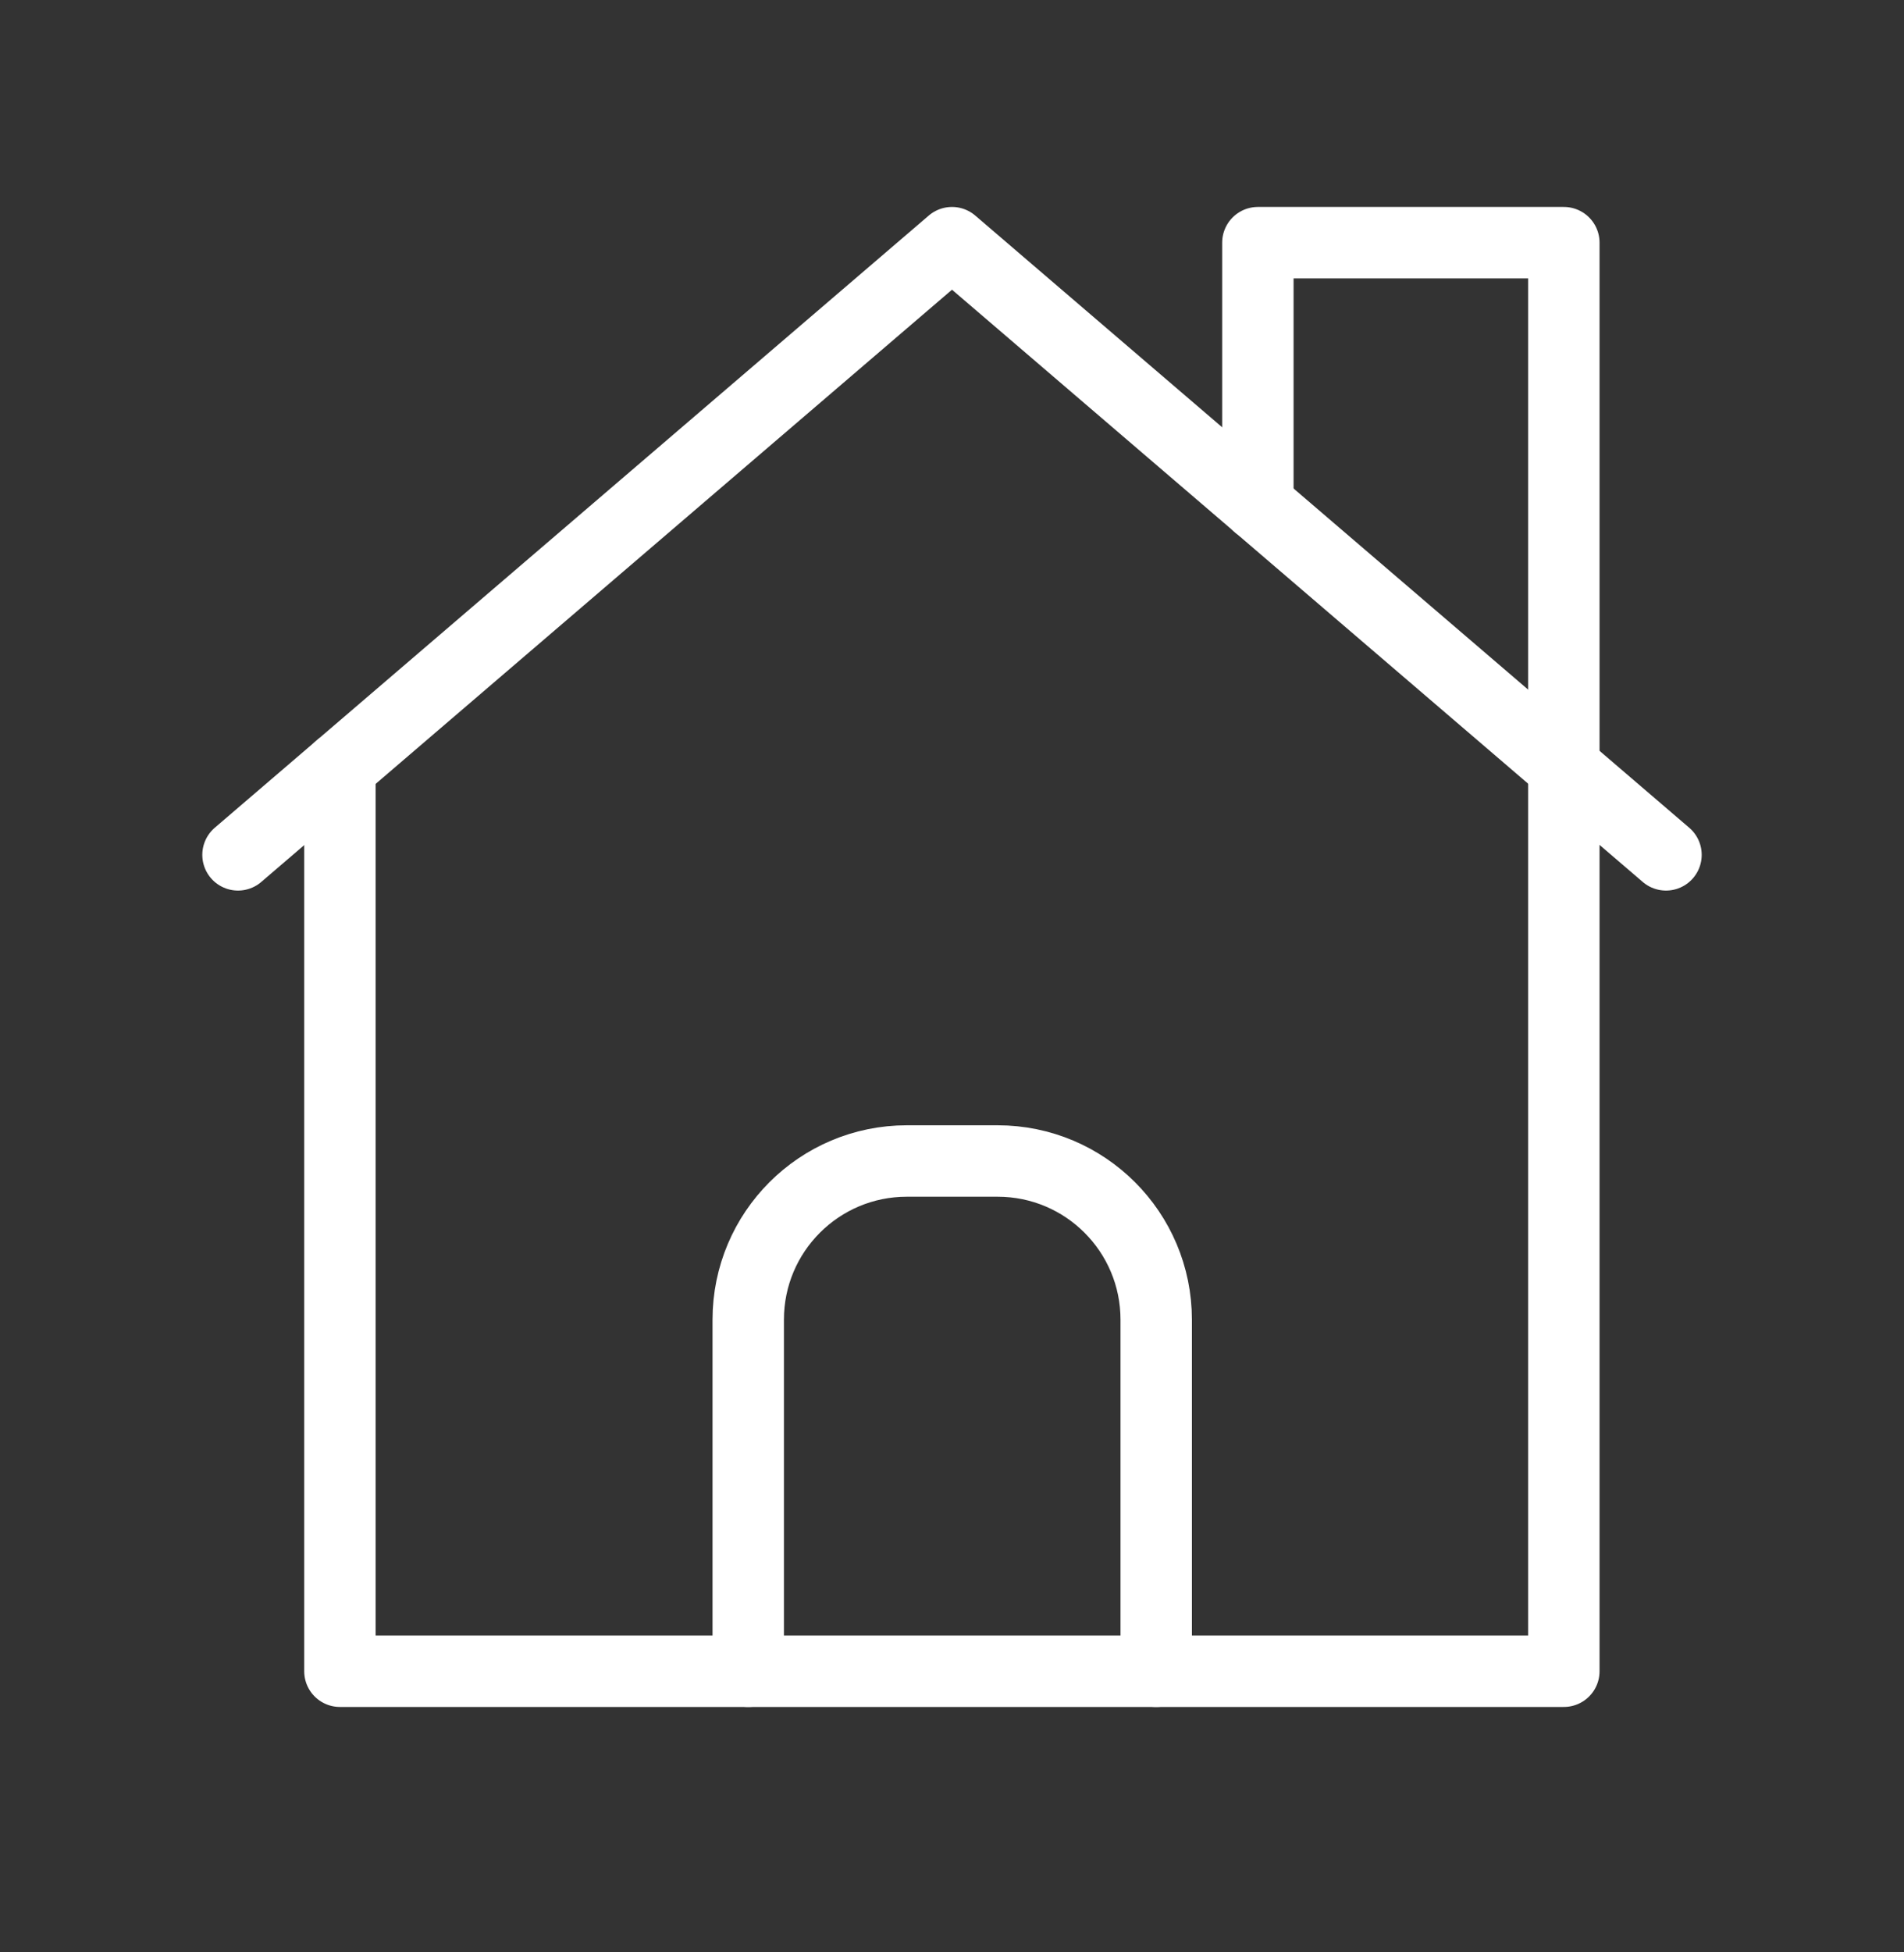 <svg width="40" height="41" viewBox="0 0 40 41" fill="none" xmlns="http://www.w3.org/2000/svg">
<rect x="0" y="0" width="40" height="41" fill="#333333" stroke="none"/>
<g clip-path="url(#clip0_44_3580)">
<path d="M5 17.952L20 5.096L35 17.952" stroke="white" stroke-width="1.5" stroke-linecap="round" stroke-linejoin="round"/>
<path d="M7.141 16.116V35.096H32.854V5.096H26.426V10.606" stroke="white" stroke-width="1.5" stroke-linecap="round" stroke-linejoin="round"/>
<path d="M15.719 35.096V27.714C15.719 25.872 17.21 24.381 19.052 24.381H20.957C22.799 24.381 24.29 25.872 24.29 27.714V35.096" stroke="white" stroke-width="1.5" stroke-linecap="round" stroke-linejoin="round"/>
</g>
<defs>
<clipPath id="clip0_44_3580">
<rect width="40" height="40" fill="white" transform="translate(0 0.096)"/>
</clipPath>
</defs>
</svg>
